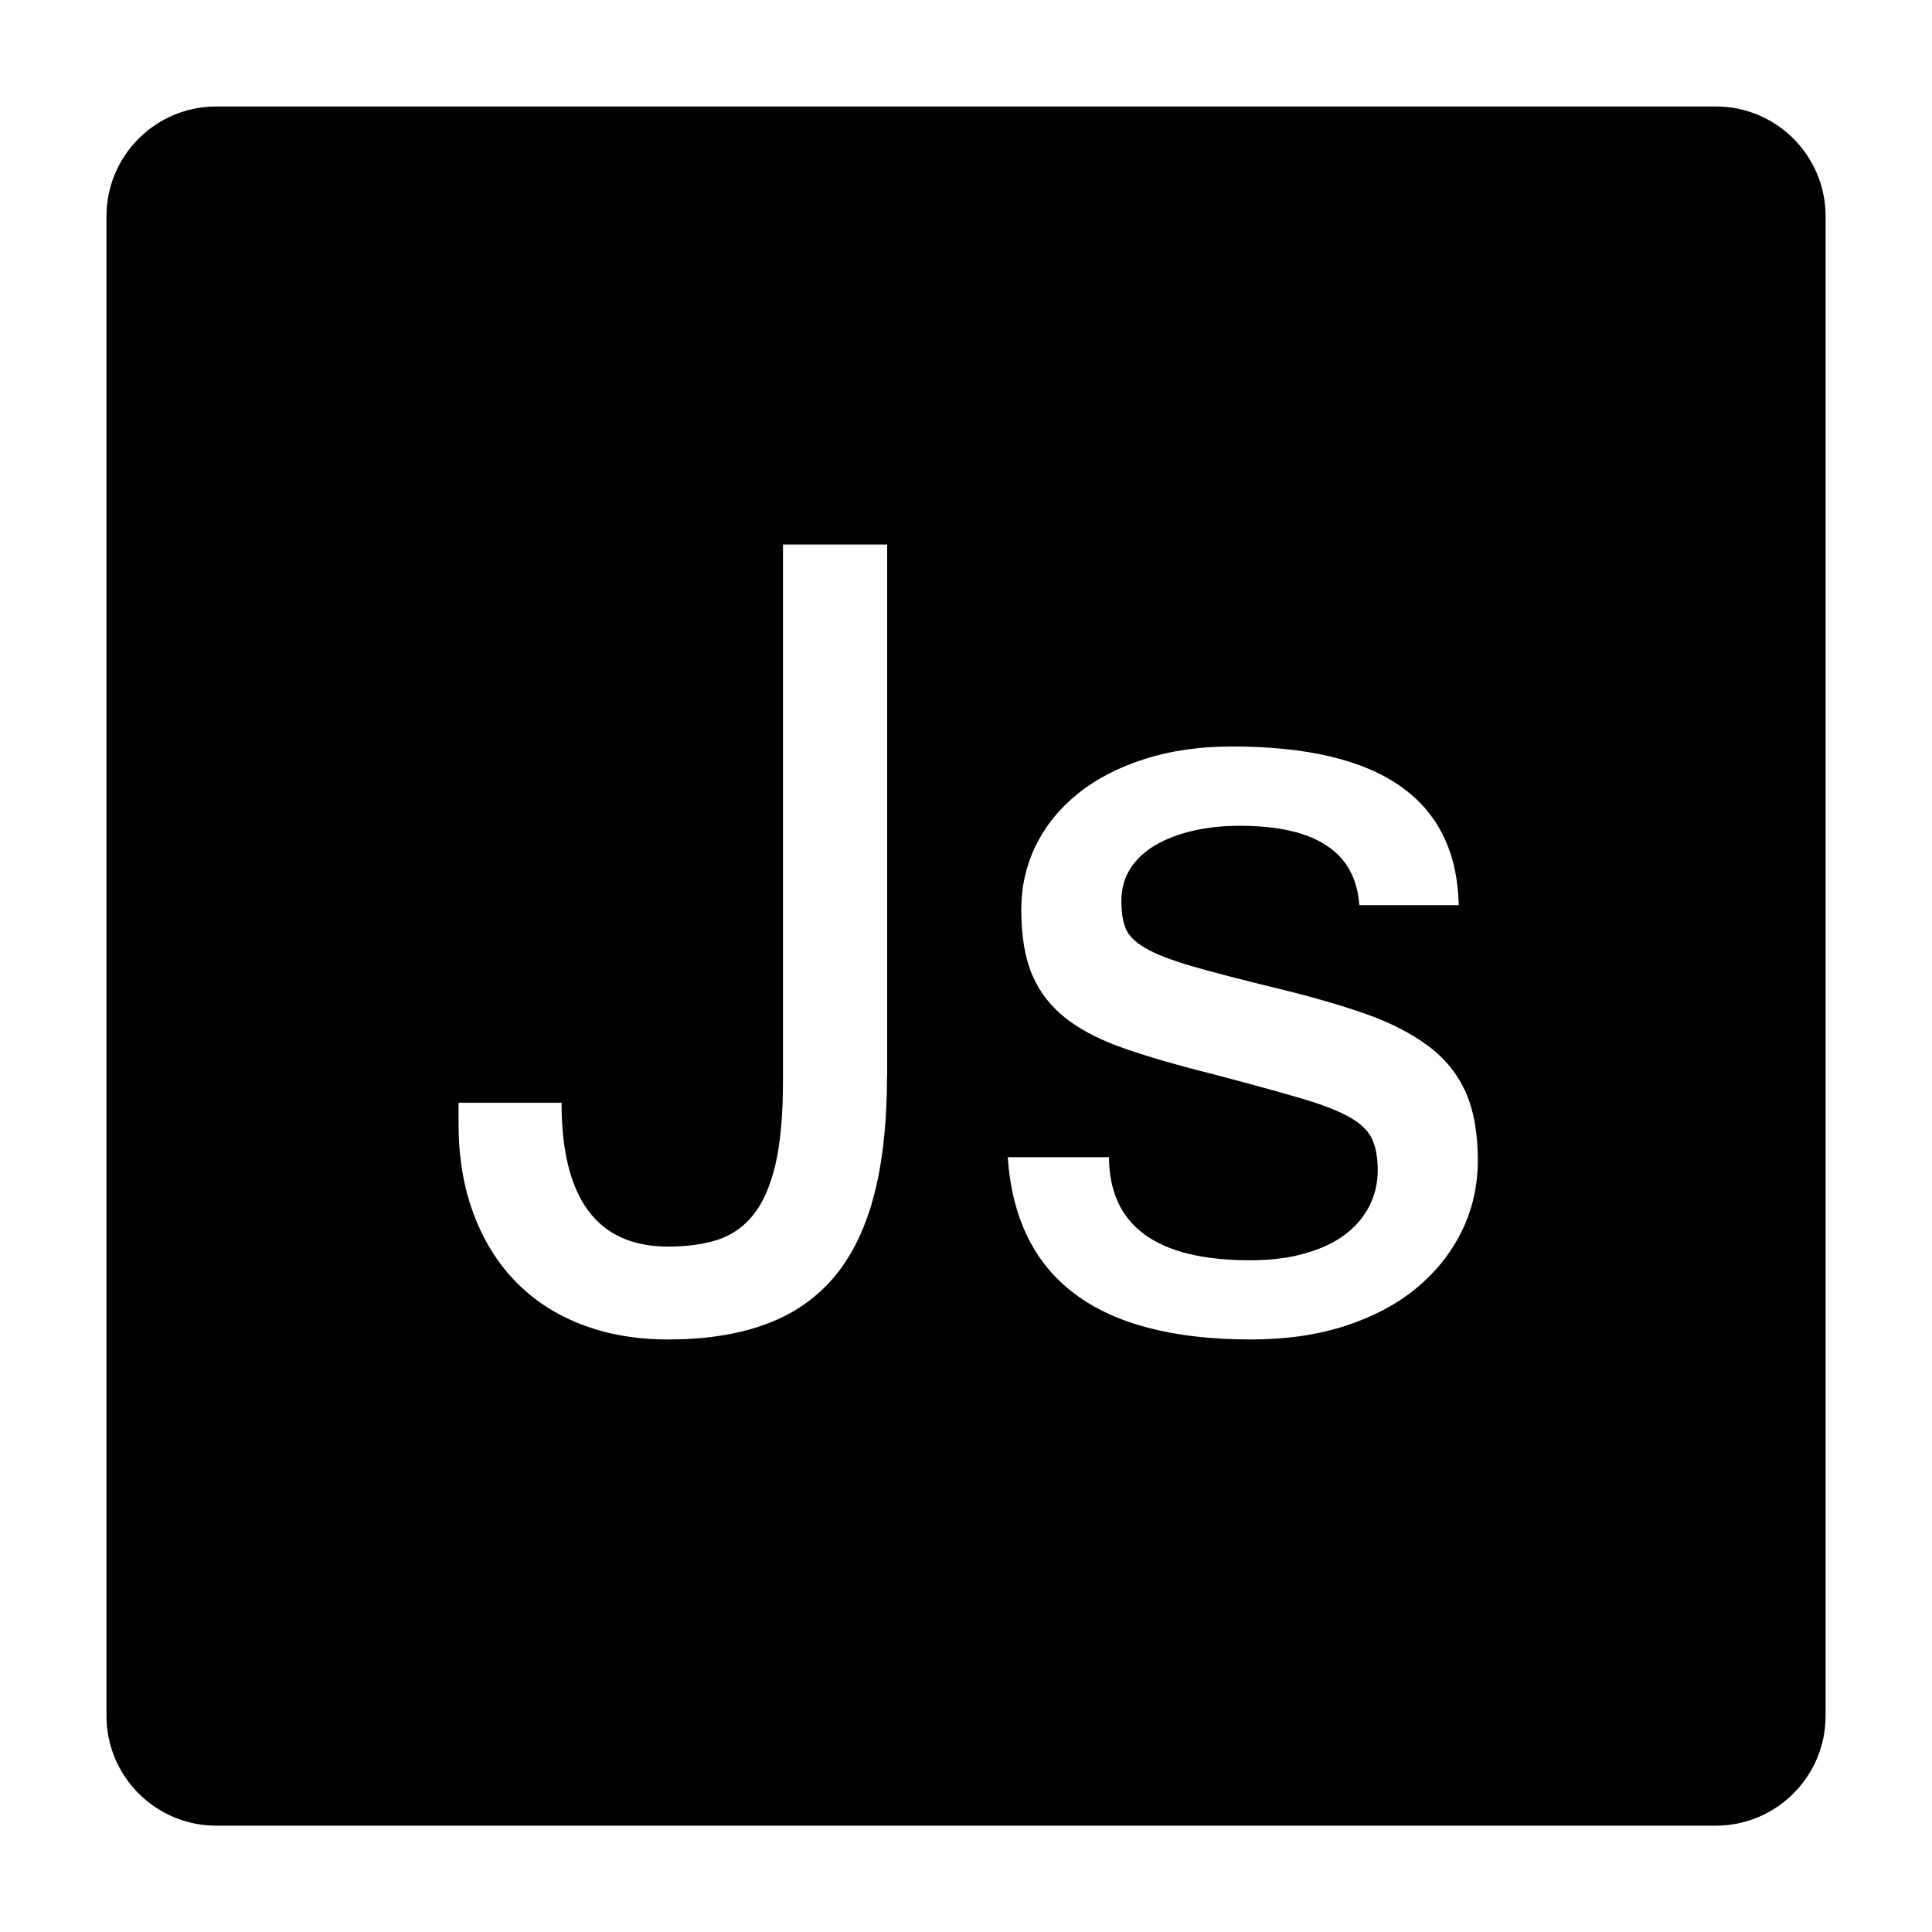 <?xml version="1.0" encoding="utf-8"?>
<!-- Generator: Adobe Illustrator 15.0.0, SVG Export Plug-In . SVG Version: 6.00 Build 0)  -->
<!DOCTYPE svg PUBLIC "-//W3C//DTD SVG 1.1//EN" "http://www.w3.org/Graphics/SVG/1.1/DTD/svg11.dtd">
<svg version="1.1" id="Layer_1" xmlns="http://www.w3.org/2000/svg" xmlns:xlink="http://www.w3.org/1999/xlink" x="0px" y="0px"
	 width="26px" height="26px" viewBox="0 0 26 26" enable-background="new 0 0 26 26" xml:space="preserve">
<path d="M23.091,1.433H2.91c-0.815,0-1.477,0.661-1.477,1.477v20.182c0,0.814,0.662,1.477,1.477,1.477h20.181
	c0.815,0,1.477-0.662,1.477-1.477V2.909C24.567,2.094,23.906,1.433,23.091,1.433z M11.937,14.473c0,0.643-0.061,1.191-0.183,1.643
	s-0.307,0.815-0.553,1.099c-0.247,0.28-0.556,0.487-0.924,0.616c-0.369,0.131-0.798,0.195-1.287,0.195
	c-0.43,0-0.818-0.068-1.167-0.203s-0.644-0.328-0.888-0.58c-0.245-0.253-0.433-0.558-0.565-0.916
	c-0.133-0.359-0.199-0.76-0.199-1.199V14.84h1.386c0,1.29,0.478,1.936,1.434,1.936c0.245,0,0.462-0.028,0.654-0.087
	c0.191-0.06,0.353-0.169,0.486-0.332c0.133-0.162,0.233-0.386,0.302-0.676s0.104-0.668,0.104-1.135V7.328h1.402V14.473z
	 M19.672,16.568c-0.143,0.292-0.347,0.547-0.608,0.765c-0.263,0.218-0.584,0.387-0.961,0.511c-0.376,0.121-0.8,0.182-1.267,0.182
	c-2.07,0-3.163-0.817-3.274-2.453h1.362c0.006,0.924,0.639,1.387,1.897,1.387c0.279,0,0.529-0.03,0.744-0.093
	c0.215-0.061,0.395-0.146,0.537-0.254c0.144-0.108,0.252-0.237,0.327-0.384c0.073-0.146,0.112-0.305,0.112-0.479
	c0-0.183-0.029-0.328-0.084-0.438c-0.056-0.111-0.166-0.21-0.328-0.296c-0.161-0.085-0.386-0.169-0.672-0.25
	c-0.287-0.084-0.662-0.187-1.124-0.308c-0.45-0.112-0.84-0.224-1.166-0.336c-0.328-0.11-0.596-0.245-0.805-0.404
	c-0.21-0.16-0.366-0.356-0.467-0.589c-0.101-0.234-0.151-0.529-0.151-0.885c0-0.313,0.066-0.604,0.199-0.872
	c0.133-0.268,0.322-0.5,0.57-0.697c0.246-0.197,0.545-0.35,0.895-0.462c0.353-0.112,0.743-0.167,1.172-0.167
	c2.002,0,3.02,0.711,3.051,2.135h-1.338c-0.048-0.711-0.584-1.068-1.609-1.068c-0.228,0-0.438,0.023-0.633,0.068
	s-0.362,0.11-0.506,0.195s-0.254,0.19-0.335,0.315c-0.079,0.125-0.119,0.27-0.119,0.434c0,0.149,0.019,0.271,0.056,0.366
	c0.037,0.096,0.126,0.186,0.267,0.268s0.35,0.163,0.625,0.243c0.276,0.08,0.653,0.178,1.132,0.295
	c0.462,0.111,0.863,0.227,1.204,0.346c0.339,0.12,0.621,0.265,0.848,0.435c0.226,0.169,0.392,0.376,0.502,0.621
	c0.108,0.244,0.163,0.55,0.163,0.916C19.888,15.958,19.815,16.276,19.672,16.568z"/>
</svg>
